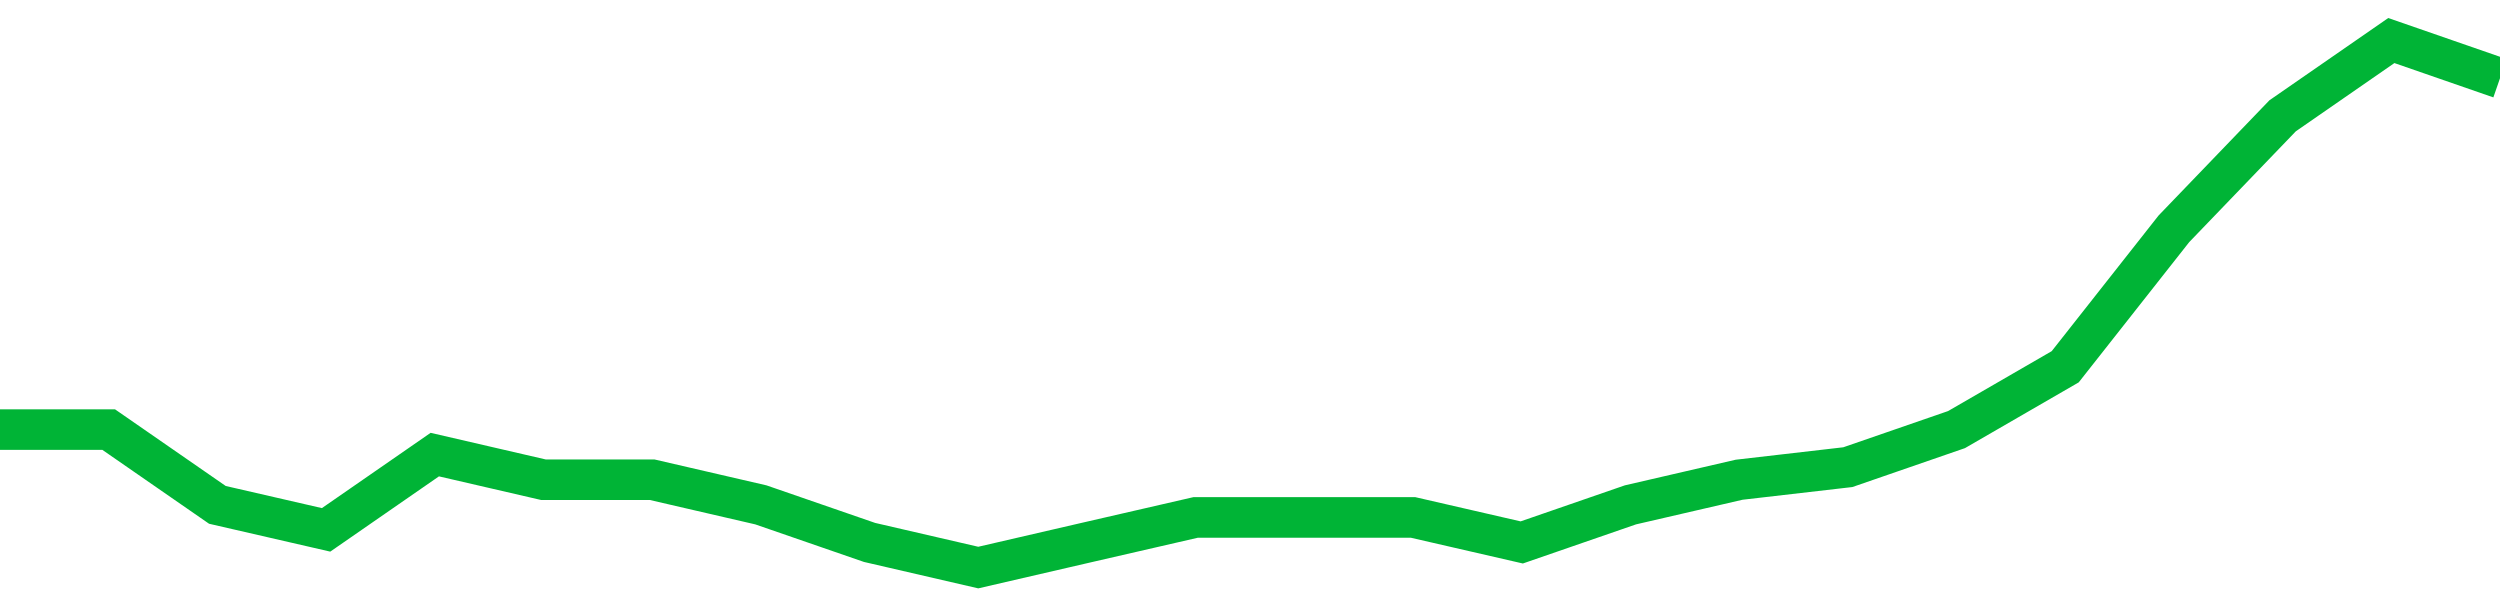 <!-- Generated with https://github.com/jxxe/sparkline/ --><svg viewBox="0 0 185 45" class="sparkline" xmlns="http://www.w3.org/2000/svg"><path class="sparkline--fill" d="M 0 31.79 L 0 31.79 L 8.043 31.79 L 16.087 37.36 L 24.13 39.21 L 32.174 33.64 L 40.217 35.5 L 48.261 35.5 L 56.304 37.36 L 64.348 40.14 L 72.391 42 L 80.435 40.14 L 88.478 38.29 L 96.522 38.29 L 104.565 38.29 L 112.609 40.14 L 120.652 37.36 L 128.696 35.5 L 136.739 34.57 L 144.783 31.79 L 152.826 27.14 L 160.87 16.93 L 168.913 8.57 L 176.957 3 L 185 5.79 V 45 L 0 45 Z" stroke="none" fill="none" ></path><path class="sparkline--line" d="M 0 31.79 L 0 31.79 L 8.043 31.79 L 16.087 37.36 L 24.13 39.21 L 32.174 33.64 L 40.217 35.5 L 48.261 35.5 L 56.304 37.36 L 64.348 40.14 L 72.391 42 L 80.435 40.14 L 88.478 38.29 L 96.522 38.29 L 104.565 38.29 L 112.609 40.14 L 120.652 37.36 L 128.696 35.5 L 136.739 34.57 L 144.783 31.79 L 152.826 27.14 L 160.87 16.93 L 168.913 8.57 L 176.957 3 L 185 5.79" fill="none" stroke-width="3" stroke="#00B436" ></path></svg>